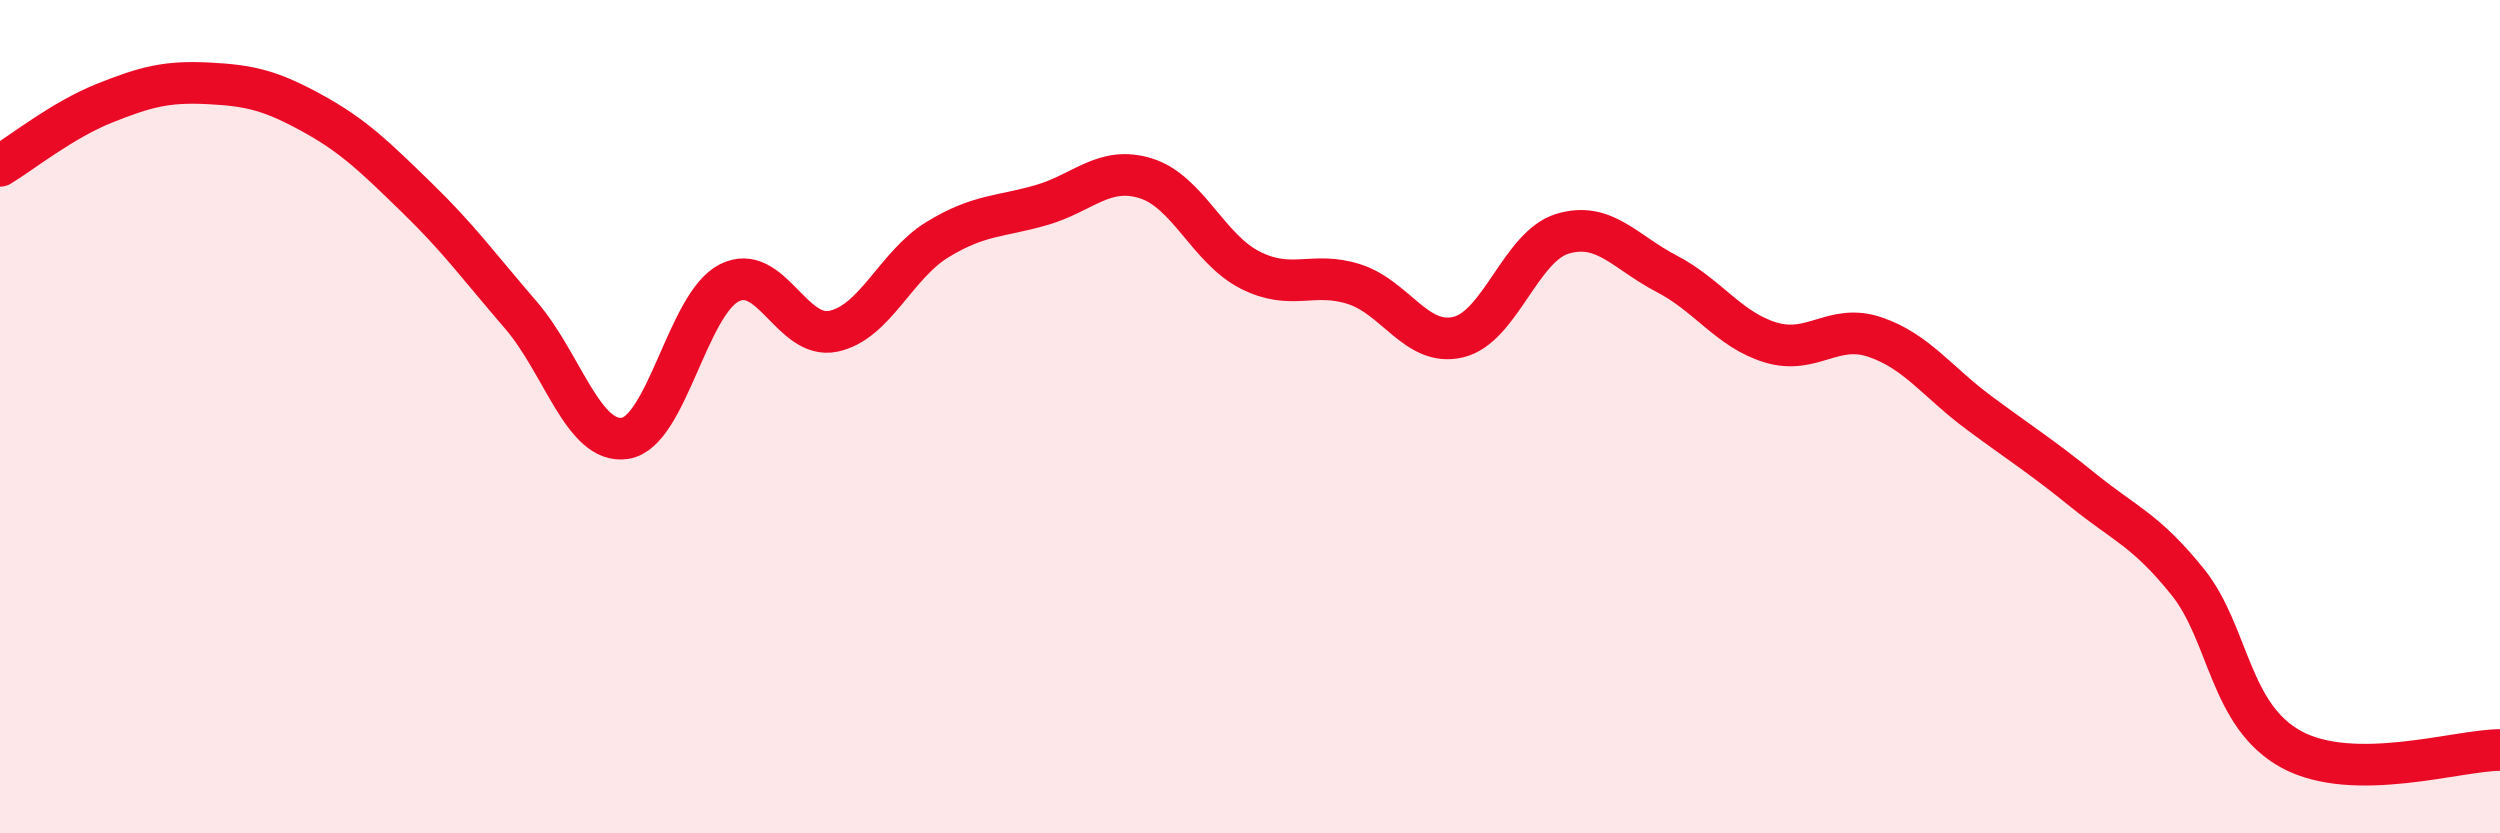 
    <svg width="60" height="20" viewBox="0 0 60 20" xmlns="http://www.w3.org/2000/svg">
      <path
        d="M 0,3.98 C 0.5,3.68 1.5,2.88 2.5,2.48 C 3.5,2.08 4,1.95 5,2 C 6,2.05 6.5,2.17 7.5,2.72 C 8.5,3.27 9,3.77 10,4.74 C 11,5.71 11.5,6.4 12.5,7.56 C 13.5,8.72 14,10.67 15,10.52 C 16,10.37 16.5,7.3 17.5,6.79 C 18.5,6.28 19,8.16 20,7.95 C 21,7.74 21.5,6.36 22.5,5.75 C 23.5,5.14 24,5.21 25,4.92 C 26,4.63 26.5,3.97 27.5,4.28 C 28.5,4.59 29,5.97 30,6.48 C 31,6.99 31.5,6.5 32.5,6.82 C 33.5,7.14 34,8.33 35,8.09 C 36,7.85 36.5,5.91 37.5,5.61 C 38.5,5.31 39,6.05 40,6.57 C 41,7.09 41.5,7.92 42.5,8.22 C 43.5,8.52 44,7.75 45,8.09 C 46,8.43 46.5,9.17 47.5,9.91 C 48.5,10.65 49,10.96 50,11.77 C 51,12.58 51.5,12.72 52.5,13.96 C 53.5,15.2 53.5,17.18 55,17.99 C 56.5,18.8 59,18 60,18L60 20L0 20Z"
        fill="#EB0A25"
        opacity="0.1"
        stroke-linecap="round"
        stroke-linejoin="round"
      />
      <path
        d="M 0,3.98 C 0.5,3.68 1.5,2.88 2.5,2.48 C 3.5,2.08 4,1.95 5,2 C 6,2.05 6.5,2.17 7.5,2.72 C 8.5,3.27 9,3.77 10,4.74 C 11,5.71 11.5,6.4 12.5,7.56 C 13.5,8.72 14,10.67 15,10.52 C 16,10.37 16.5,7.3 17.5,6.79 C 18.5,6.28 19,8.16 20,7.95 C 21,7.74 21.5,6.36 22.5,5.75 C 23.5,5.14 24,5.21 25,4.92 C 26,4.63 26.5,3.97 27.5,4.28 C 28.5,4.59 29,5.97 30,6.48 C 31,6.99 31.5,6.5 32.5,6.82 C 33.5,7.14 34,8.33 35,8.09 C 36,7.85 36.5,5.91 37.5,5.61 C 38.5,5.31 39,6.05 40,6.57 C 41,7.09 41.5,7.92 42.5,8.22 C 43.5,8.52 44,7.75 45,8.09 C 46,8.43 46.5,9.17 47.5,9.91 C 48.5,10.65 49,10.96 50,11.77 C 51,12.58 51.5,12.72 52.5,13.96 C 53.5,15.2 53.5,17.18 55,17.99 C 56.5,18.8 59,18 60,18"
        stroke="#EB0A25"
        stroke-width="1"
        fill="none"
        stroke-linecap="round"
        stroke-linejoin="round"
      />
    </svg>
  